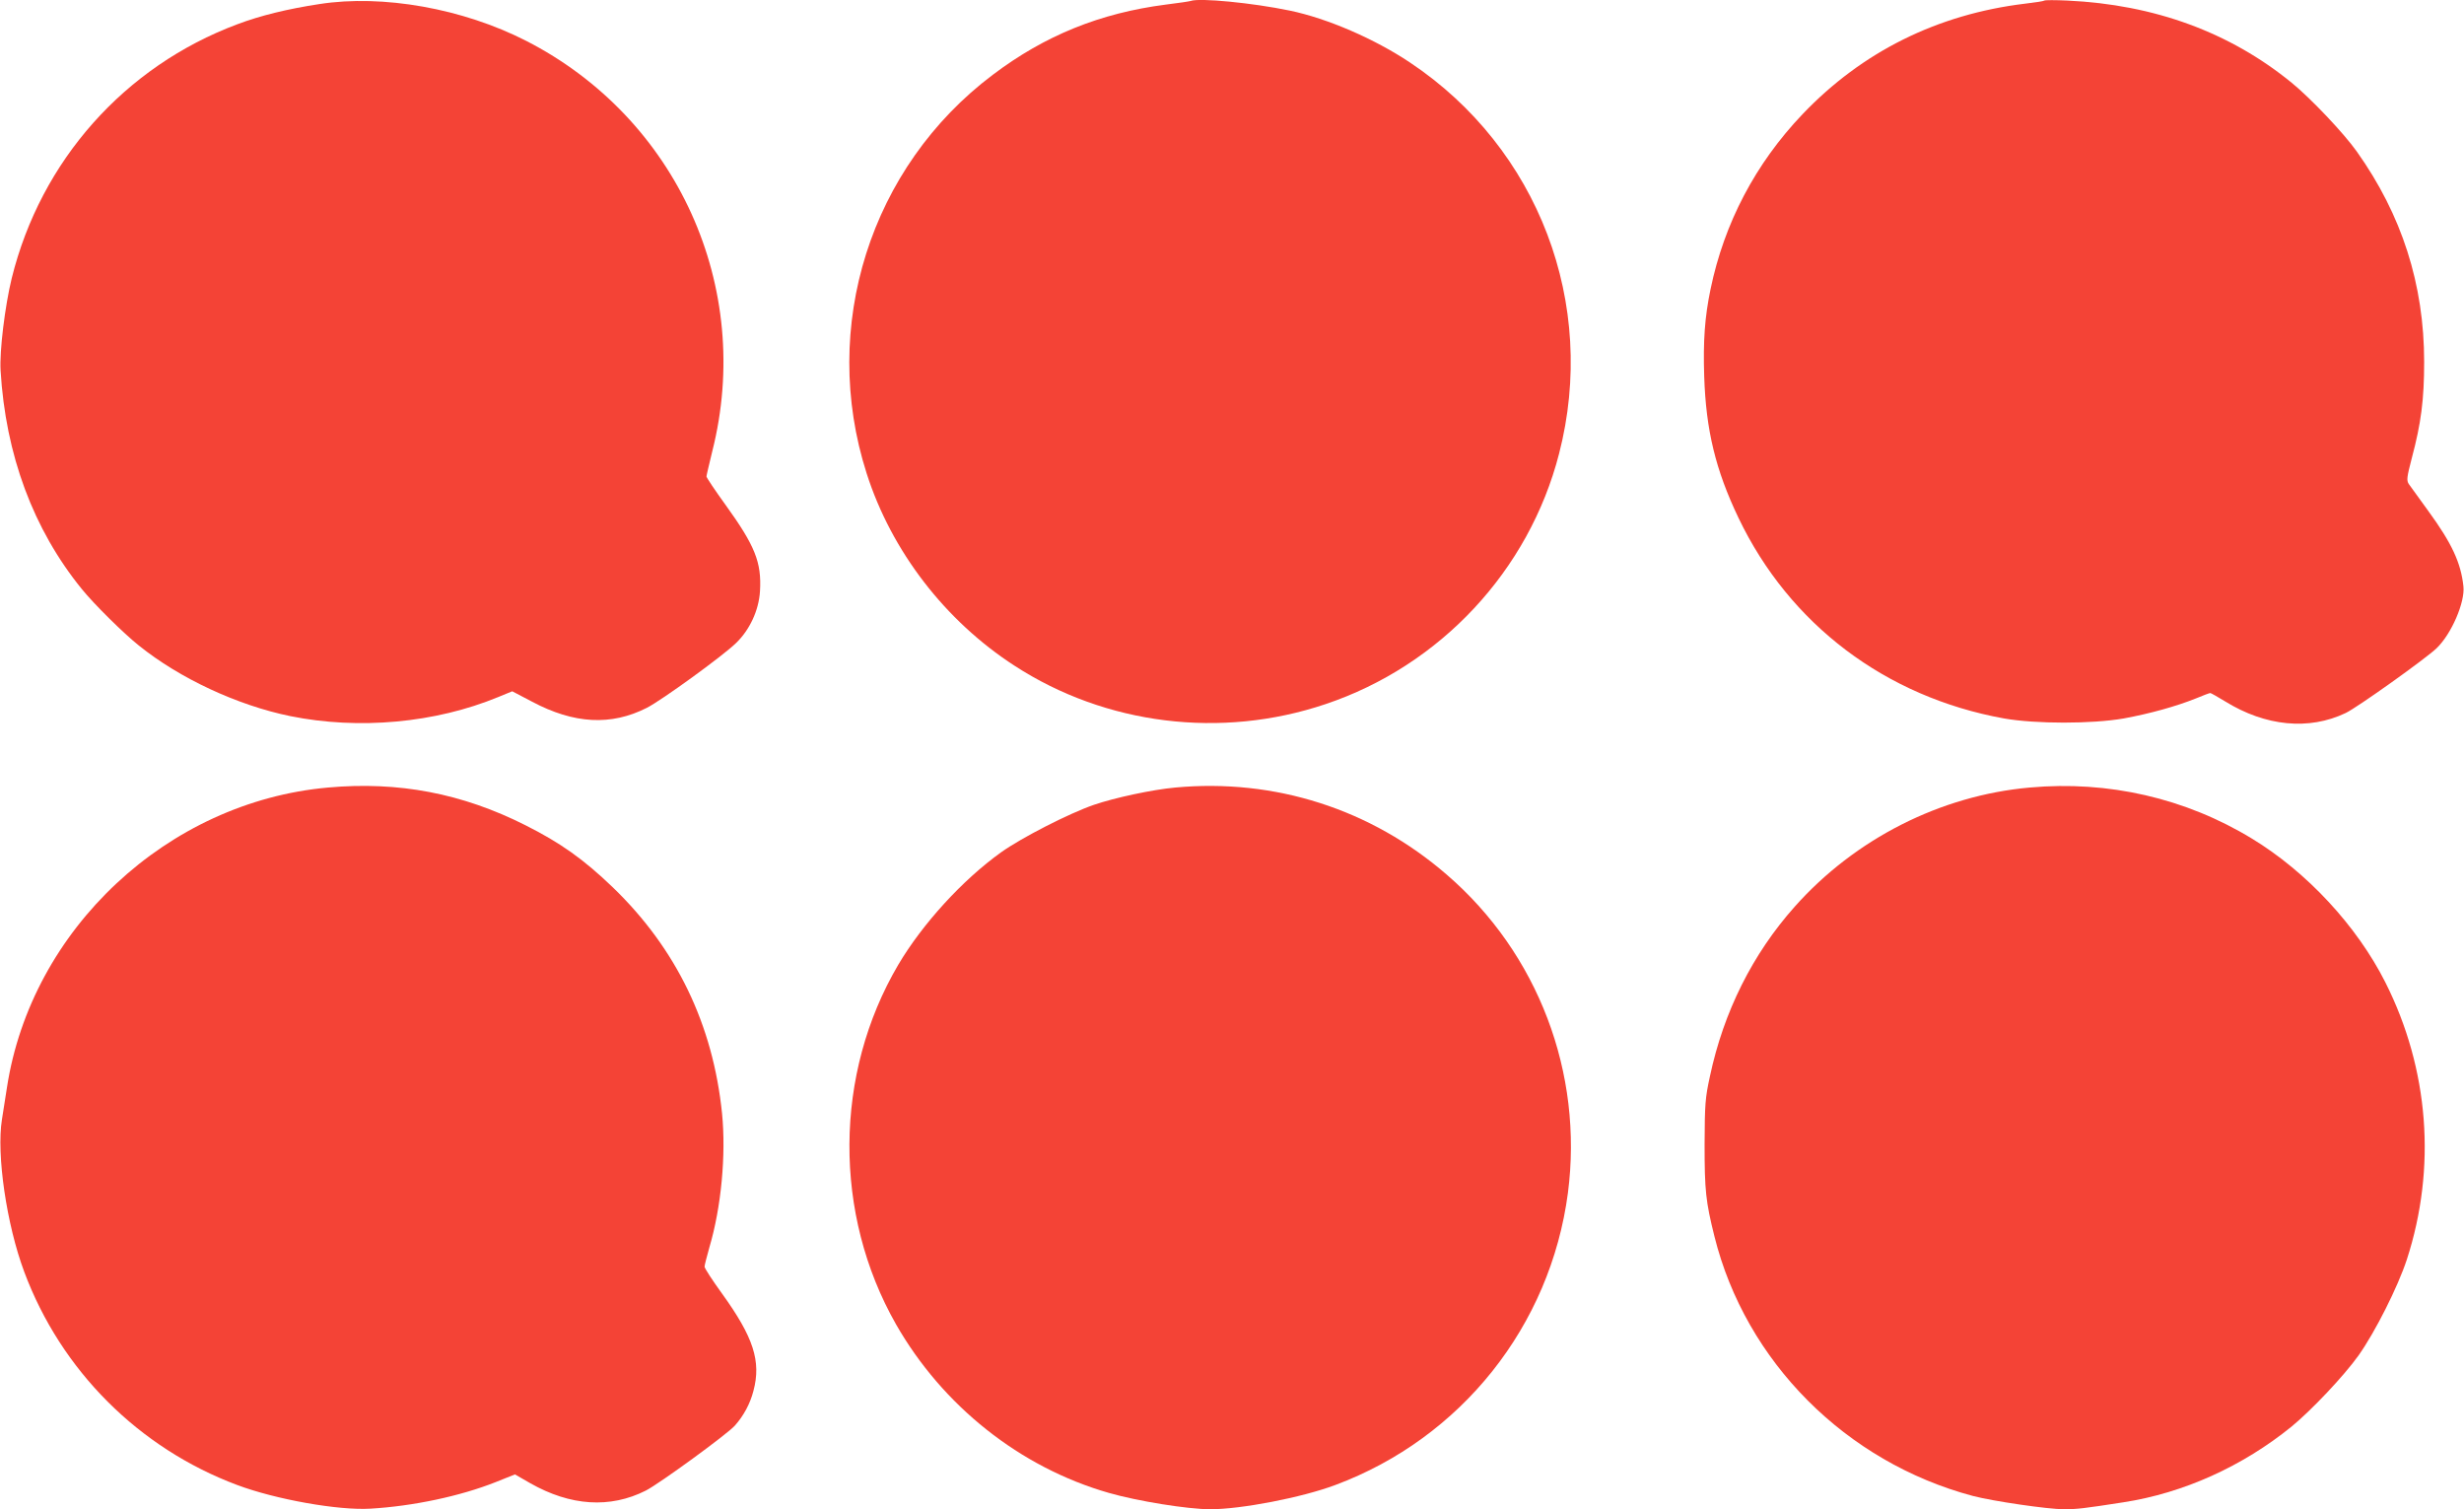 <?xml version="1.0" standalone="no"?>
<!DOCTYPE svg PUBLIC "-//W3C//DTD SVG 20010904//EN"
 "http://www.w3.org/TR/2001/REC-SVG-20010904/DTD/svg10.dtd">
<svg version="1.0" xmlns="http://www.w3.org/2000/svg"
 width="1280pt" height="784pt" viewBox="0 0 1280 784"
 preserveAspectRatio="xMidYMid meet">
<g transform="translate(0,784) scale(0.1,-0.1)"
fill="#f44336" stroke="none">
<path d="M1660 7819 c-165 -25 -308 -60 -427 -105 -586 -219 -1021 -709 -1172
-1319 -35 -143 -64 -379 -58 -479 26 -439 170 -826 422 -1136 63 -78 218 -231
296 -293 212 -171 513 -311 787 -367 356 -72 753 -36 1080 99 l73 30 103 -54
c218 -116 411 -126 596 -32 77 39 394 269 463 336 72 69 119 171 125 270 9
150 -26 236 -178 447 -55 76 -100 143 -100 149 0 5 14 64 30 130 216 853 -183
1732 -967 2133 -329 168 -744 242 -1073 191z"/>
<path d="M6185 7835 c-5 -2 -64 -11 -130 -19 -340 -44 -627 -160 -897 -364
-637 -479 -900 -1310 -656 -2071 129 -404 408 -766 768 -999 474 -308 1074
-382 1615 -200 597 200 1058 694 1214 1301 201 778 -107 1587 -774 2032 -184
123 -428 229 -625 270 -192 40 -469 67 -515 50z"/>
<path d="M10620 7837 c-3 -3 -48 -10 -100 -16 -456 -55 -847 -250 -1156 -574
-245 -257 -407 -566 -478 -909 -30 -144 -39 -268 -33 -453 9 -279 59 -486 178
-735 265 -554 765 -931 1379 -1042 165 -29 457 -29 623 0 136 25 272 63 372
103 38 16 73 29 77 29 3 0 39 -20 78 -44 209 -129 434 -151 625 -60 58 27 417
283 473 337 77 74 148 239 139 321 -13 123 -61 225 -182 391 -48 66 -94 130
-102 141 -12 19 -10 35 16 135 48 180 64 303 64 499 0 403 -116 764 -350 1093
-68 96 -239 276 -338 357 -321 262 -712 406 -1165 427 -63 3 -117 3 -120 0z"/>
<path d="M1704 3749 c-834 -74 -1542 -736 -1668 -1559 -9 -58 -21 -133 -26
-166 -29 -181 24 -545 116 -791 191 -512 595 -916 1106 -1107 200 -75 526
-133 692 -123 222 13 467 65 651 138 l100 40 80 -46 c208 -118 414 -132 600
-38 69 35 426 295 463 338 46 52 79 114 96 180 41 154 0 279 -163 505 -50 69
-91 132 -91 140 0 8 12 53 25 100 62 209 87 481 66 695 -47 463 -237 857 -568
1176 -152 146 -272 231 -453 322 -329 166 -660 229 -1026 196z"/>
<path d="M6105 3749 c-120 -11 -315 -53 -423 -90 -130 -45 -374 -170 -481
-246 -201 -144 -409 -372 -535 -585 -334 -568 -338 -1294 -11 -1868 242 -423
644 -743 1105 -875 149 -43 411 -85 527 -85 161 0 477 61 650 126 654 244
1117 826 1208 1517 81 623 -155 1245 -630 1654 -394 341 -893 500 -1410 452z"/>
<path d="M10544 3749 c-463 -41 -907 -266 -1221 -619 -219 -246 -369 -546
-440 -880 -25 -114 -27 -145 -28 -355 0 -240 6 -296 51 -477 162 -651 682
-1173 1343 -1349 103 -27 389 -69 473 -69 67 0 102 4 308 36 313 48 620 187
875 394 103 85 271 262 348 370 86 122 203 354 250 497 155 477 115 990 -111
1439 -148 294 -409 575 -694 748 -345 210 -746 302 -1154 265z"/>
</g>
</svg>
